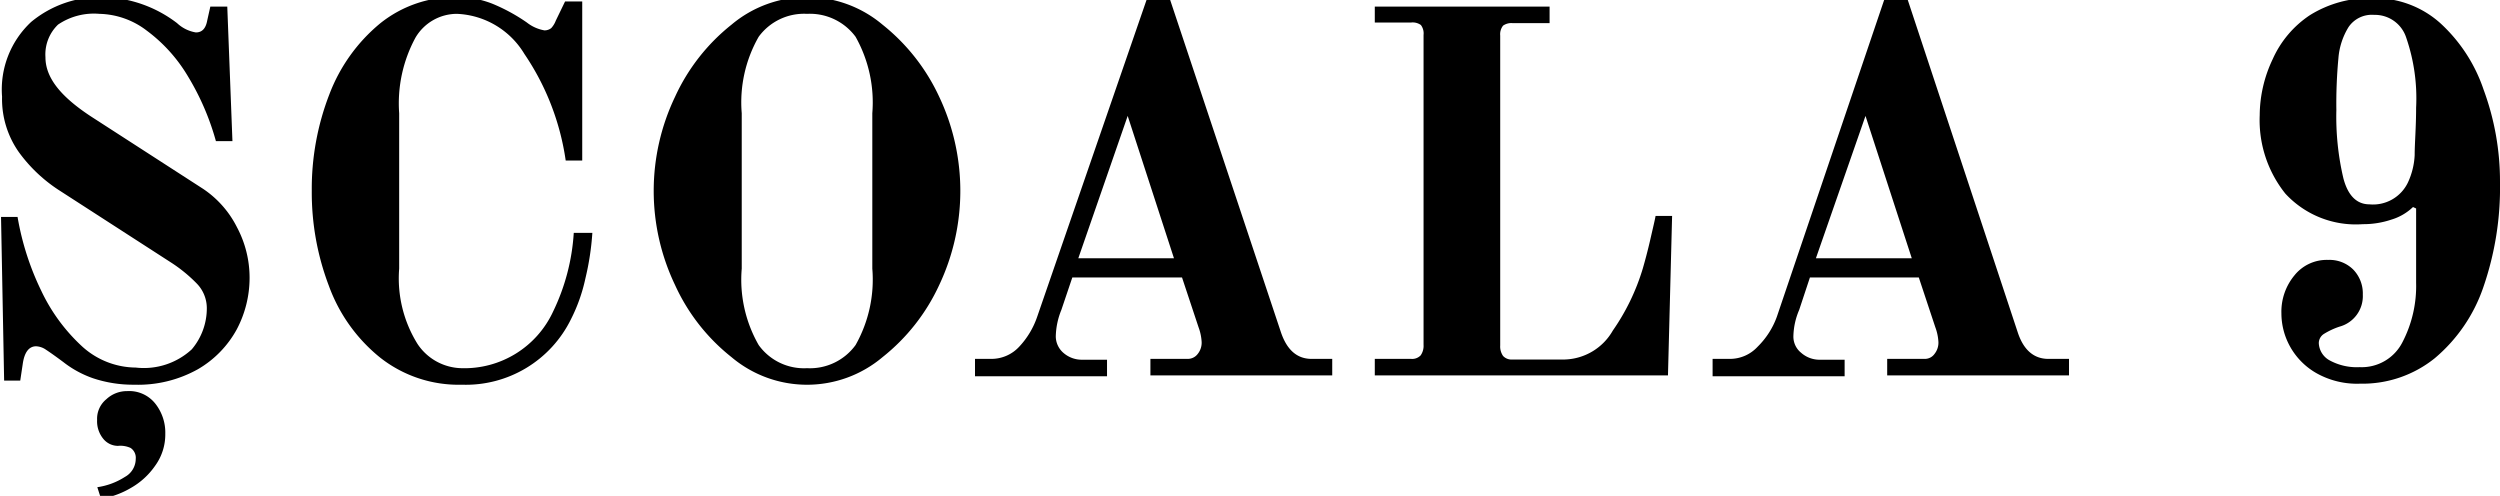 <svg id="Layer_1" data-name="Layer 1" xmlns="http://www.w3.org/2000/svg" viewBox="0 0 121 24"><title>logo-mobile</title><path d="M4.51,18.31a5,5,0,0,1-1.45-.79c-.39-.29-.66-.48-.83-.59a.9.9,0,0,0-.48-.17c-.35,0-.57.29-.65.86l-.12.8H.2L.05,10.5h.8A13.23,13.23,0,0,0,2,14.08a8.71,8.71,0,0,0,2,2.71,3.9,3.9,0,0,0,2.57,1,3.42,3.42,0,0,0,2.71-.88,3.07,3.07,0,0,0,.73-2,1.71,1.71,0,0,0-.47-1.17A7.15,7.15,0,0,0,8.27,12.7L2.91,9.24a7.31,7.31,0,0,1-2-1.88A4.46,4.46,0,0,1,.1,4.68,4.47,4.47,0,0,1,1.51,1.06,5.24,5.24,0,0,1,5-.14,6.11,6.11,0,0,1,8.57,1.12a1.74,1.74,0,0,0,.91.45c.3,0,.48-.19.55-.58l.15-.67H11l.25,6.51h-.8A12.4,12.4,0,0,0,9.1,3.7a7.54,7.54,0,0,0-2-2.22A3.9,3.9,0,0,0,4.81.67a3.09,3.09,0,0,0-2,.52A2,2,0,0,0,2.2,2.77c0,1,.75,1.92,2.24,2.89L9.83,9.14A4.87,4.87,0,0,1,11.47,11a5.2,5.2,0,0,1,.61,2.45,5.34,5.34,0,0,1-.62,2.49,5,5,0,0,1-1.88,1.93,5.94,5.94,0,0,1-3.09.75A6.14,6.14,0,0,1,4.51,18.31Zm.2,5.27a3.35,3.35,0,0,0,1.34-.5,1,1,0,0,0,.52-.87.57.57,0,0,0-.25-.53,1.19,1.19,0,0,0-.61-.1A.92.92,0,0,1,5,21.24a1.34,1.34,0,0,1-.3-.92,1.22,1.22,0,0,1,.45-1,1.45,1.45,0,0,1,1-.39,1.61,1.61,0,0,1,1.37.61A2.26,2.26,0,0,1,8,21a2.57,2.57,0,0,1-.49,1.54,3.57,3.57,0,0,1-1.2,1.09,4.13,4.13,0,0,1-1.42.51Z"/><path d="M18.39,17.3a7.93,7.93,0,0,1-2.47-3.46,12.69,12.69,0,0,1-.83-4.6,12.64,12.64,0,0,1,.85-4.67,8.24,8.24,0,0,1,2.45-3.43A5.77,5.77,0,0,1,22.11-.14a4.62,4.62,0,0,1,1.72.32,8.73,8.73,0,0,1,1.67.91,1.9,1.9,0,0,0,.85.38.52.52,0,0,0,.33-.11A1.12,1.12,0,0,0,26.9,1l.45-.93h.83v7.7h-.8a12.28,12.28,0,0,0-2-5.16A4,4,0,0,0,22.11.67a2.33,2.33,0,0,0-2,1.15,6.67,6.67,0,0,0-.79,3.66V13a6,6,0,0,0,.89,3.65,2.62,2.62,0,0,0,2.12,1.17,4.73,4.73,0,0,0,4.44-2.74,10.16,10.16,0,0,0,1-3.81h.9a13.11,13.11,0,0,1-.34,2.22,8.09,8.09,0,0,1-.69,1.95,5.67,5.67,0,0,1-5.29,3.18A6.13,6.13,0,0,1,18.39,17.3Z"/><path d="M35.41,17.29a9.44,9.44,0,0,1-2.74-3.5,10.56,10.56,0,0,1,0-9.1,9.52,9.52,0,0,1,2.74-3.5,5.67,5.67,0,0,1,7.3,0,9.64,9.64,0,0,1,2.75,3.5,10.66,10.66,0,0,1,0,9.1,9.56,9.56,0,0,1-2.75,3.5,5.67,5.67,0,0,1-7.3,0Zm6-.59a6.45,6.45,0,0,0,.81-3.7V5.48a6.48,6.48,0,0,0-.81-3.7A2.75,2.75,0,0,0,39.06.67a2.72,2.72,0,0,0-2.34,1.11,6.39,6.39,0,0,0-.82,3.7V13a6.36,6.36,0,0,0,.82,3.7,2.7,2.7,0,0,0,2.34,1.12A2.73,2.73,0,0,0,41.41,16.7Z"/><path d="M47.19,17.37H48a1.83,1.83,0,0,0,1.33-.59,4,4,0,0,0,.87-1.45L55.54-.14h1.05L62,16.09c.29.85.78,1.28,1.48,1.28h1v.8h-8.8v-.8h1.8a.6.6,0,0,0,.49-.24.87.87,0,0,0,.19-.57,2.42,2.42,0,0,0-.15-.72l-.8-2.41H51.9L51.37,15a3.59,3.59,0,0,0-.27,1.28,1.06,1.06,0,0,0,.36.79,1.35,1.35,0,0,0,.94.34h1.18v.8H47.19Zm5-4.87h4.63L54.58,5.61Z"/><path d="M66.54,17.37H68.3a.57.57,0,0,0,.46-.17.8.8,0,0,0,.14-.51v-15a.67.67,0,0,0-.13-.48.68.68,0,0,0-.47-.12H66.54V.32H75v.8H73.21a.69.69,0,0,0-.46.12.67.67,0,0,0-.14.48v15a.8.8,0,0,0,.14.51.56.56,0,0,0,.46.17h2.53A2.77,2.77,0,0,0,78.06,16a10.57,10.57,0,0,0,1.45-3c.11-.38.24-.86.37-1.43s.22-.94.25-1.12h.8l-.2,7.72H66.54Z"/><path d="M82.89,17.37h.85a1.82,1.82,0,0,0,1.33-.59A3.87,3.87,0,0,0,86,15.33L91.24-.14h1.05l5.37,16.23c.28.85.78,1.28,1.48,1.28h1v.8h-8.8v-.8h1.81a.57.57,0,0,0,.48-.24.87.87,0,0,0,.19-.57,2.42,2.42,0,0,0-.15-.72l-.8-2.41H87.6L87.08,15a3.41,3.41,0,0,0-.28,1.28,1,1,0,0,0,.37.79,1.34,1.34,0,0,0,.94.34h1.17v.8H82.89Zm5-4.87h4.64L90.29,5.61Z"/><path d="M112.15,18.08a3.35,3.35,0,0,1-1.29-1.27,3.32,3.32,0,0,1-.44-1.65,2.75,2.75,0,0,1,.63-1.83,2,2,0,0,1,1.63-.75,1.63,1.63,0,0,1,1.21.46,1.66,1.66,0,0,1,.47,1.22,1.53,1.53,0,0,1-1.13,1.55,3.57,3.57,0,0,0-.75.35.53.53,0,0,0-.25.45,1,1,0,0,0,.52.83,2.75,2.75,0,0,0,1.46.33,2.21,2.21,0,0,0,2.07-1.21,5.89,5.89,0,0,0,.66-2.88V10.09l-.15-.07a2.58,2.58,0,0,1-1.05.61,4.24,4.24,0,0,1-1.38.22,4.64,4.64,0,0,1-3.75-1.48,5.69,5.69,0,0,1-1.24-3.79A6.38,6.38,0,0,1,110,2.86,5,5,0,0,1,111.79.74a5.48,5.48,0,0,1,3.09-.83,4.75,4.75,0,0,1,3.23,1.21,7.7,7.7,0,0,1,2.1,3.23A12.82,12.82,0,0,1,121,8.82a14.77,14.77,0,0,1-.81,5.09,7.76,7.76,0,0,1-2.35,3.43,5.58,5.58,0,0,1-3.61,1.23A4,4,0,0,1,112.15,18.08Zm4.39-9.24a3.53,3.53,0,0,0,.33-1.33c0-.57.07-1.34.07-2.3a9,9,0,0,0-.48-3.39,1.59,1.59,0,0,0-1.55-1.1,1.36,1.36,0,0,0-1.24.59,3.36,3.36,0,0,0-.49,1.5,23.62,23.62,0,0,0-.1,2.52,13,13,0,0,0,.34,3.3c.22.84.65,1.26,1.26,1.26A1.87,1.87,0,0,0,116.54,8.84Z"/></svg>